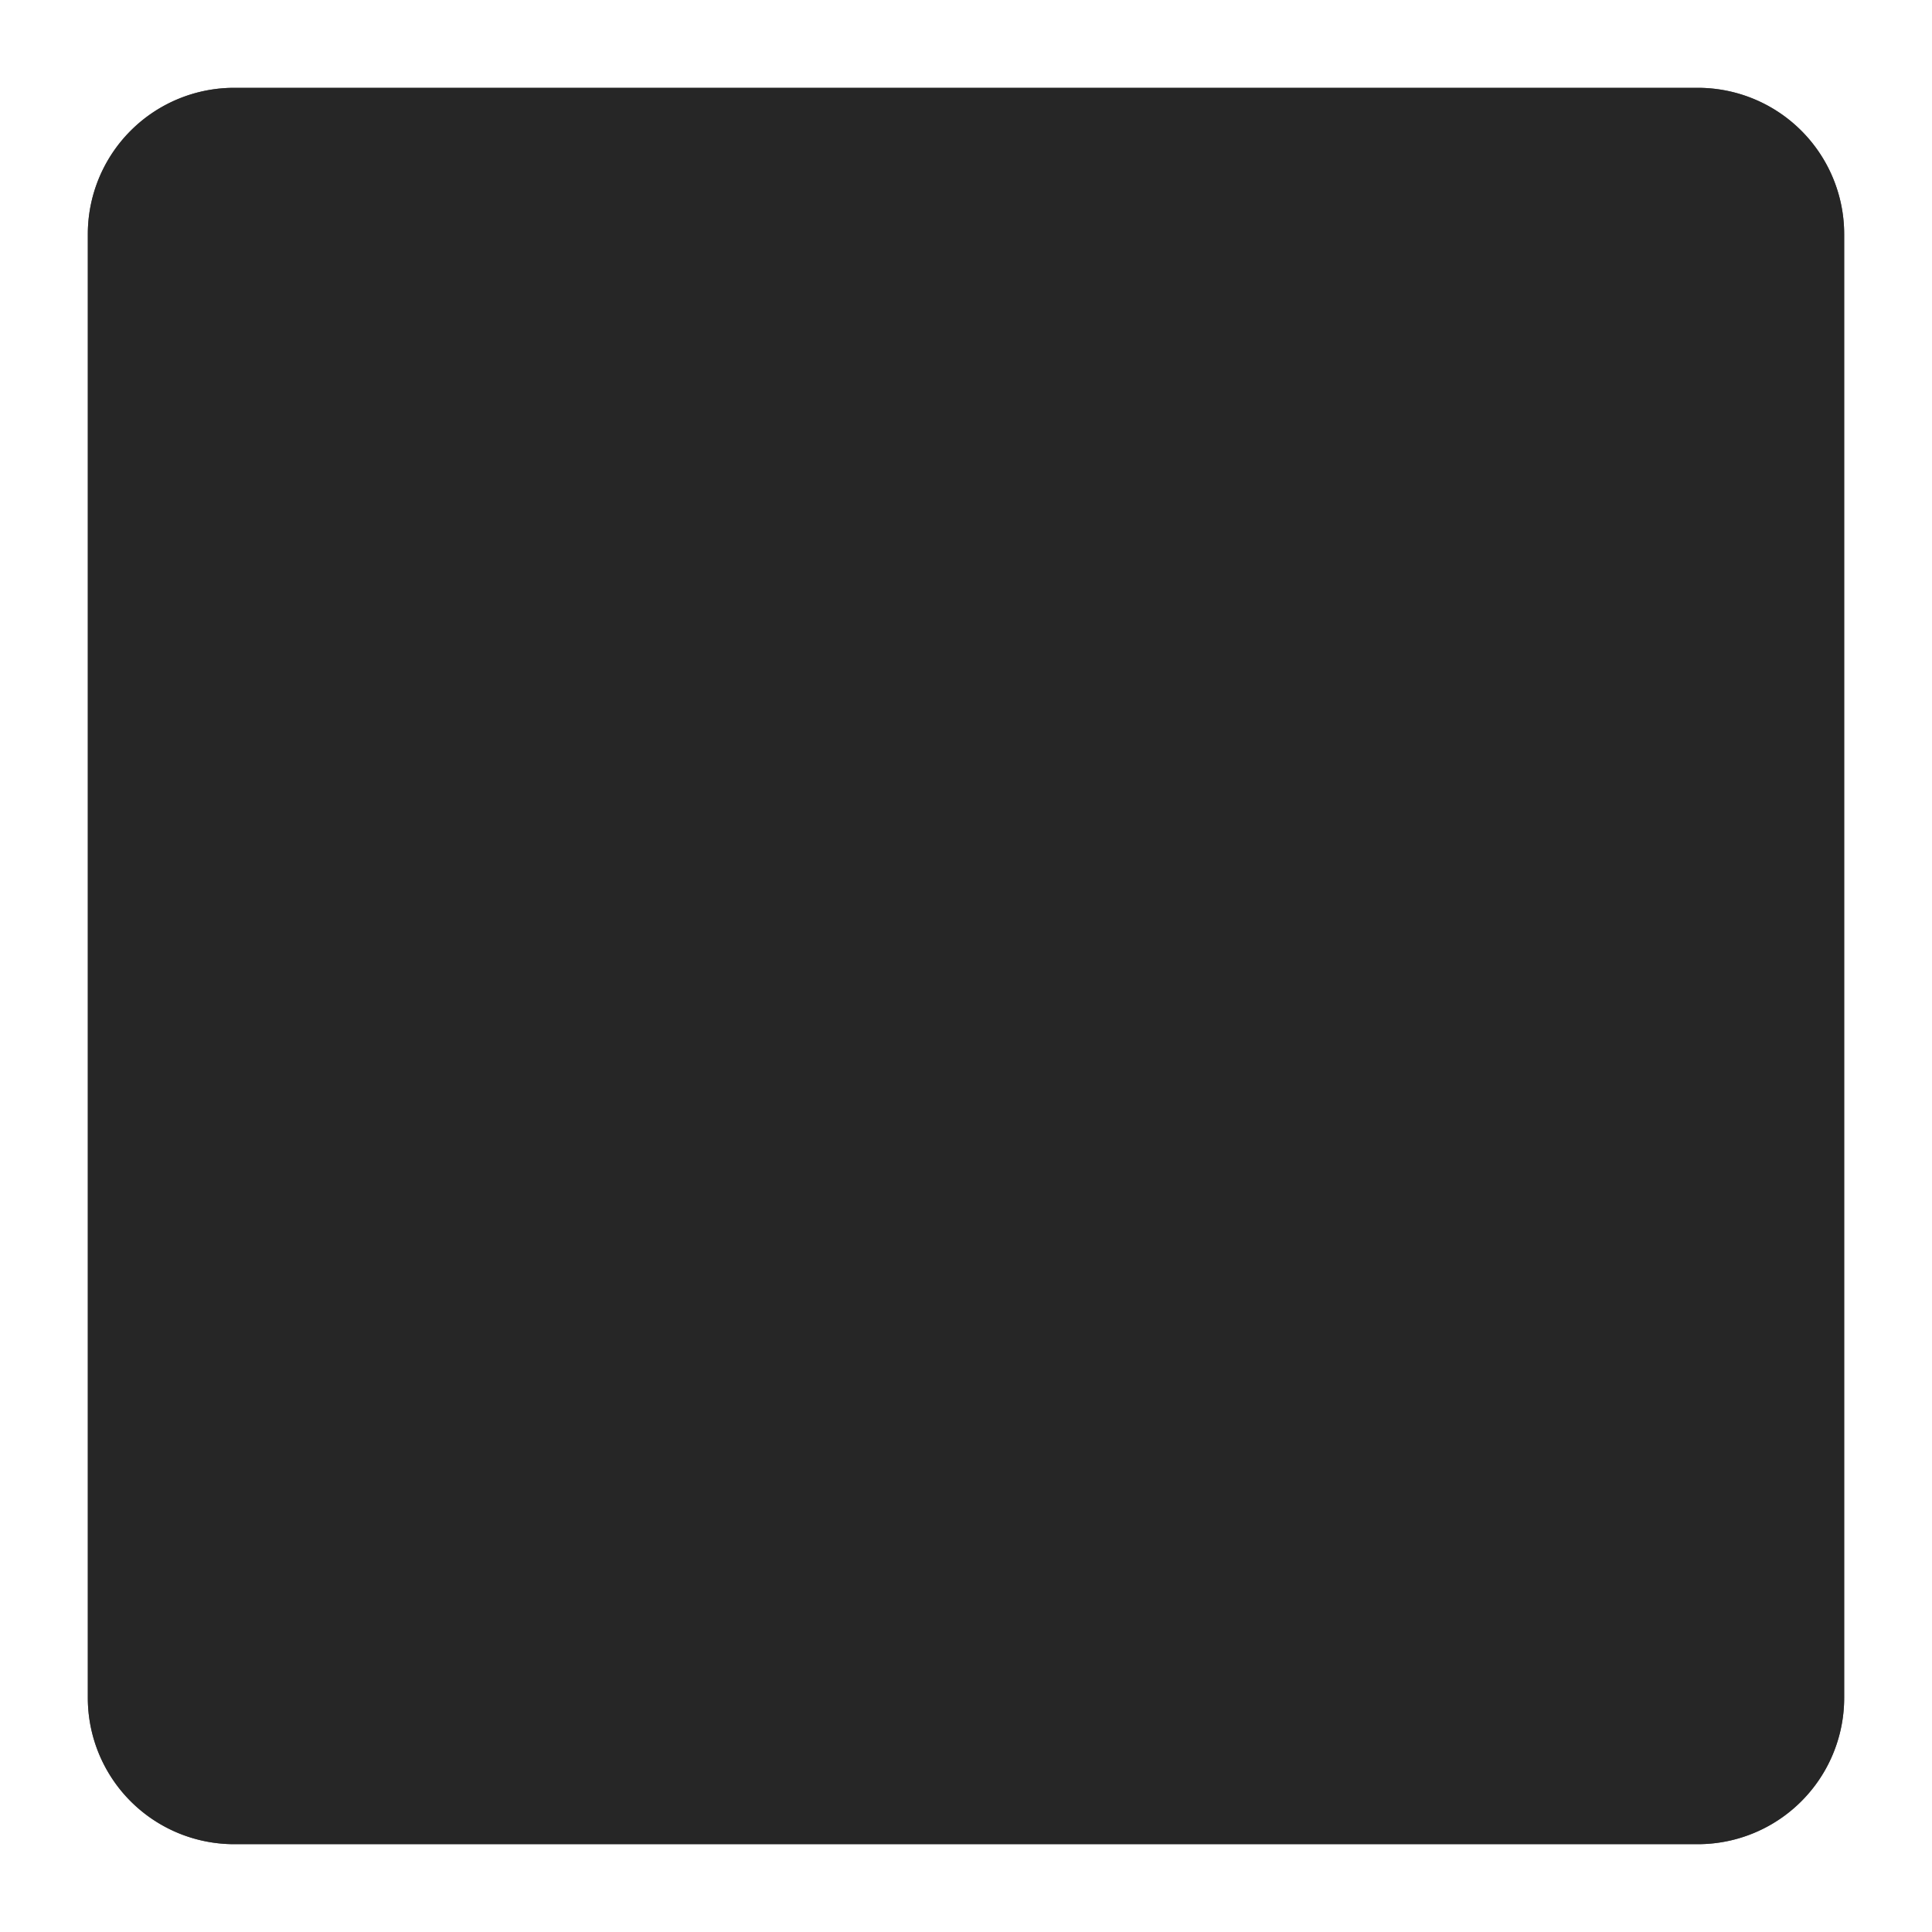 ﻿<?xml version="1.0" encoding="utf-8"?>
<svg version="1.1" xmlns:xlink="http://www.w3.org/1999/xlink" width="66px" height="66px" xmlns="http://www.w3.org/2000/svg">
  <defs>
    <filter x="-3px" y="-3px" width="66px" height="66px" filterUnits="userSpaceOnUse" id="filter5">
      <feOffset dx="0" dy="0" in="SourceAlpha" result="shadowOffsetInner" />
      <feGaussianBlur stdDeviation="1.5" in="shadowOffsetInner" result="shadowGaussian" />
      <feComposite in2="shadowGaussian" operator="atop" in="SourceAlpha" result="shadowComposite" />
      <feColorMatrix type="matrix" values="0 0 0 0 0  0 0 0 0 0  0 0 0 0 0  0 0 0 0.098 0  " in="shadowComposite" />
    </filter>
    <g id="widget6">
      <path d="M 0 5  A 5 5 0 0 1 5 0 L 55 0  A 5 5 0 0 1 60 5 L 60 55  A 5 5 0 0 1 55 60 L 5 60  A 5 5 0 0 1 0 55 L 0 5  Z " fill-rule="nonzero" fill="#222222" stroke="none" fill-opacity="0.847" />
    </g>
  </defs>
  <g transform="matrix(1 0 0 1 3 3 )">
    <use xlink:href="#widget6" filter="url(#filter5)" />
    <use xlink:href="#widget6" />
  </g>
</svg>